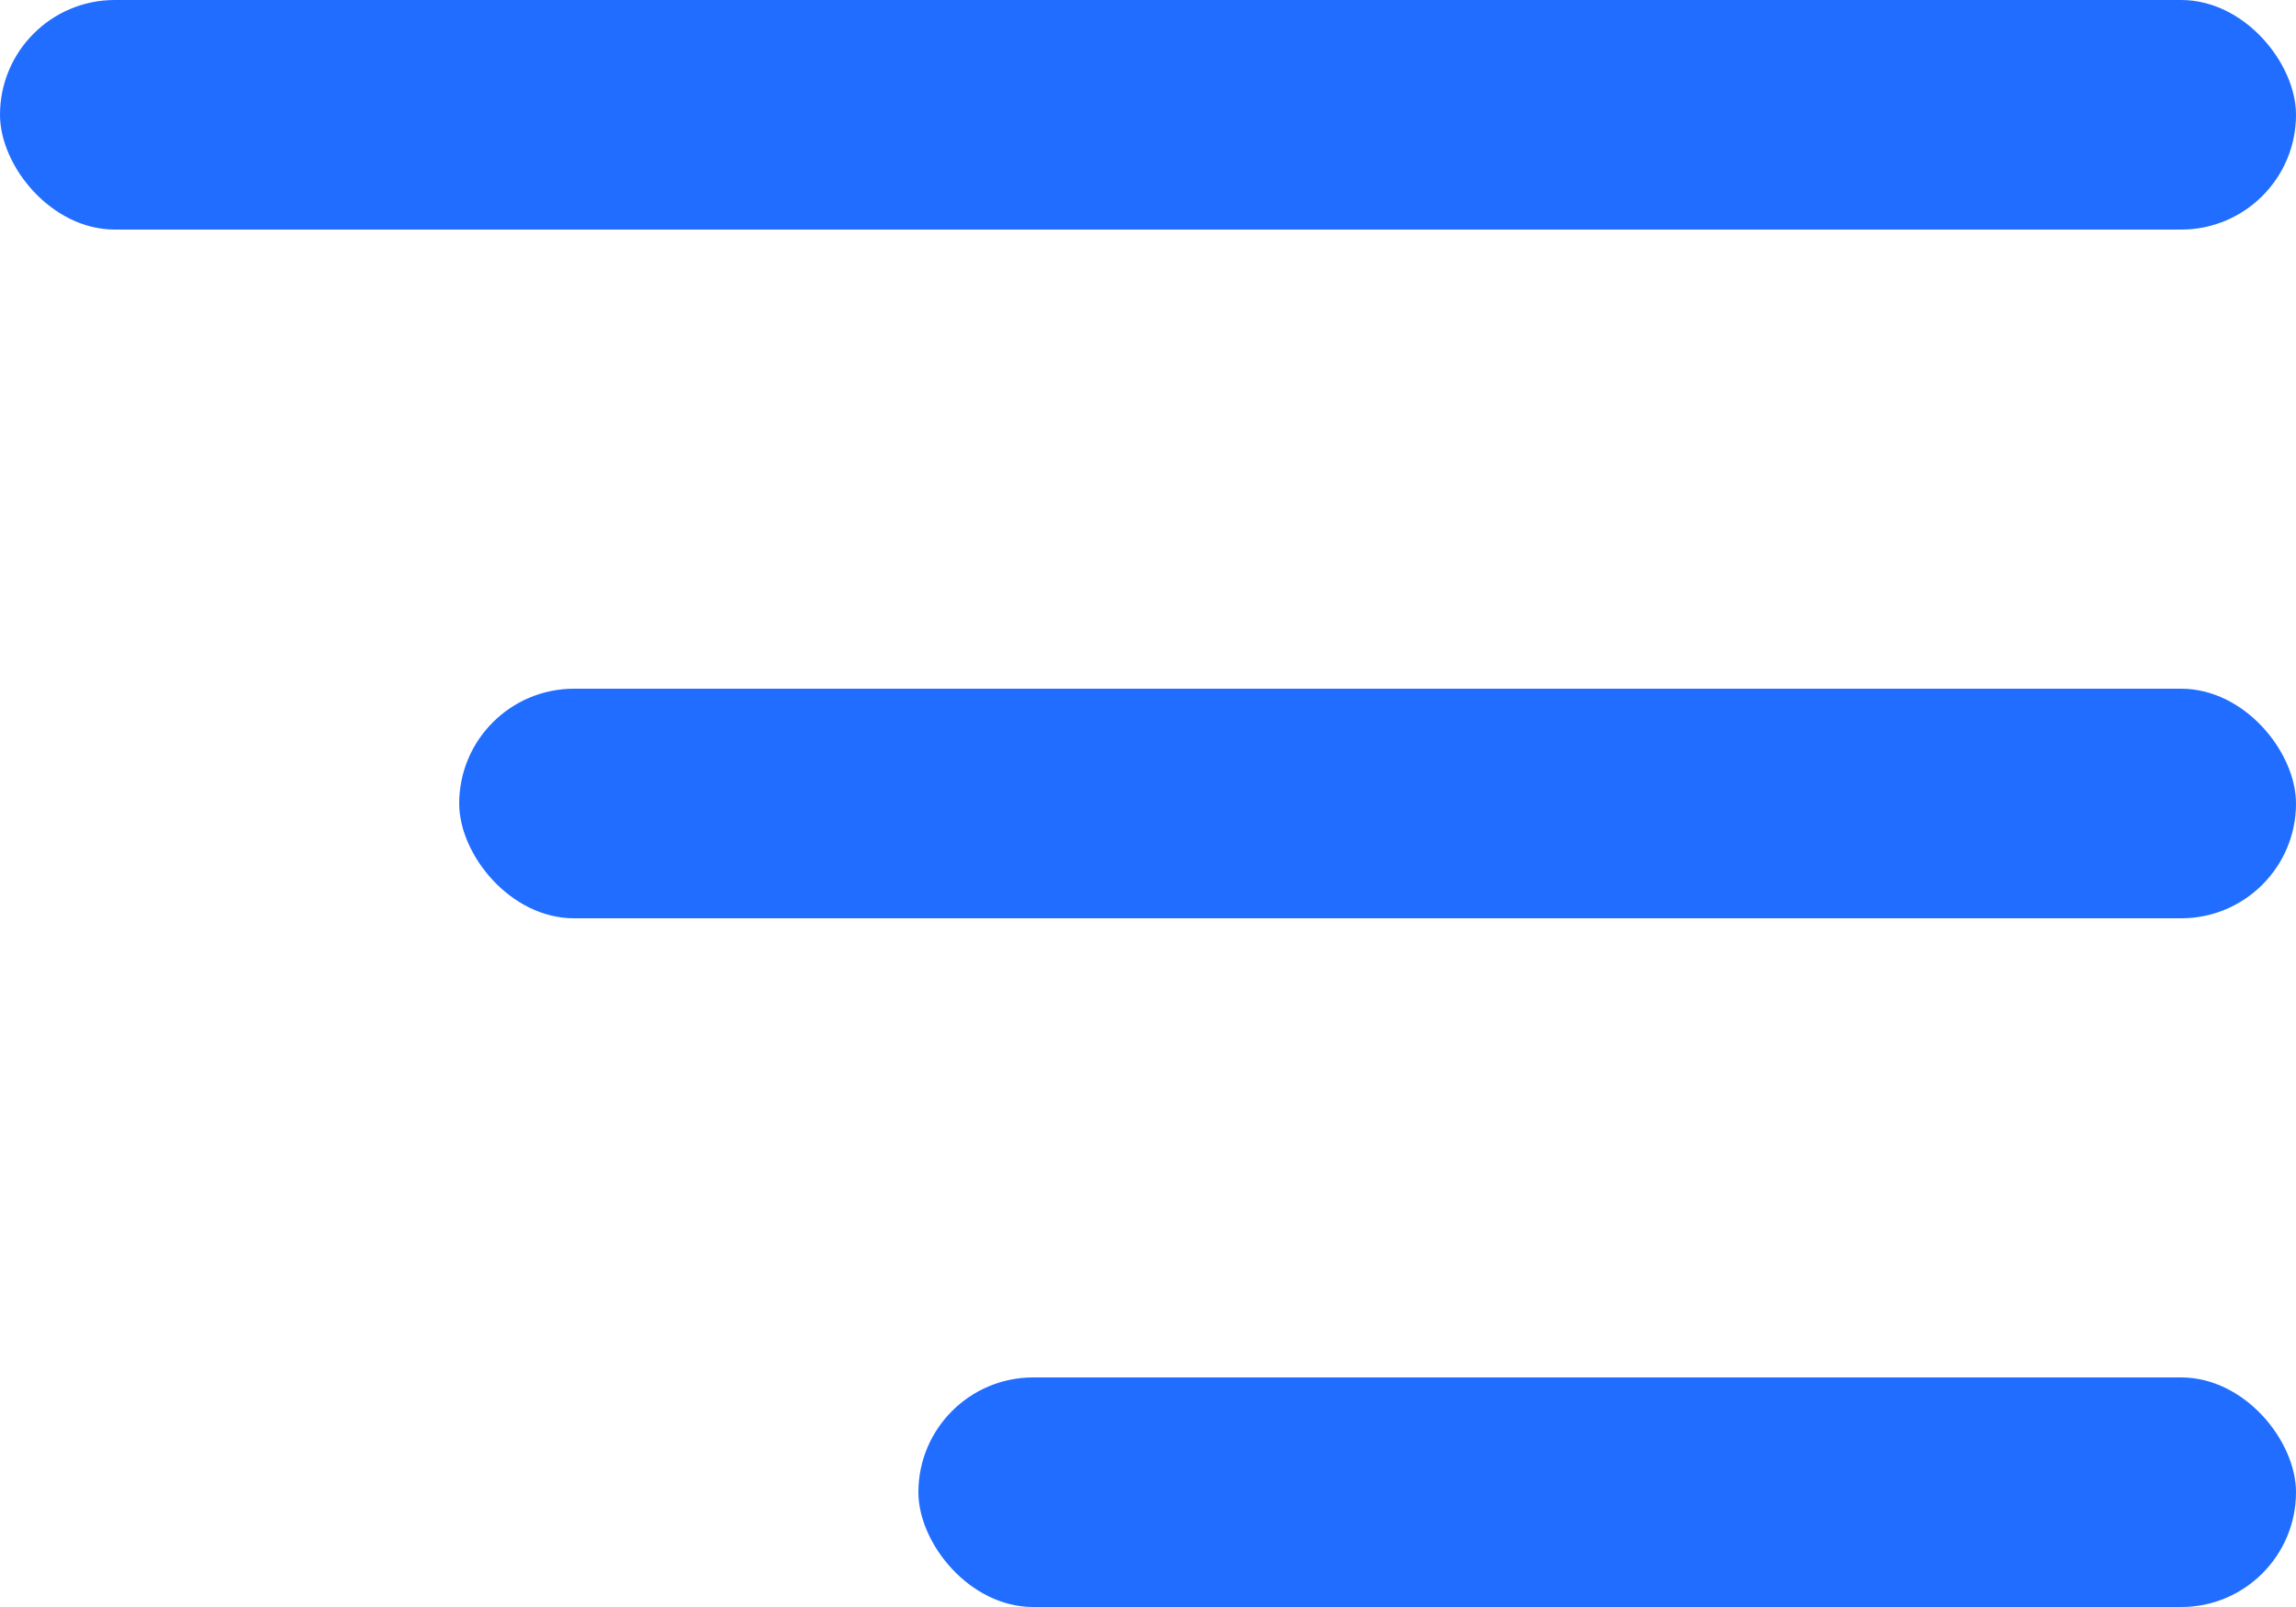 <svg xmlns="http://www.w3.org/2000/svg" xmlns:xlink="http://www.w3.org/1999/xlink" width="20" height="14" viewBox="0 0 20 14">
  <defs>
    <clipPath id="clip-path">
      <rect width="20" height="14" fill="none"/>
    </clipPath>
  </defs>
  <g id="Repeat_Grid_1" data-name="Repeat Grid 1" clip-path="url(#clip-path)">
    <g transform="translate(-703 -43)">
      <rect id="Rectangle_548" data-name="Rectangle 548" width="20" height="2" rx="1" transform="translate(703 43)" fill="#206dff"/>
      <rect id="Rectangle_549" data-name="Rectangle 549" width="16" height="2" rx="1" transform="translate(707 49)" fill="#206dff"/>
      <rect id="Rectangle_550" data-name="Rectangle 550" width="12" height="2" rx="1" transform="translate(711 55)" fill="#206dff"/>
    </g>
  </g>
</svg>
